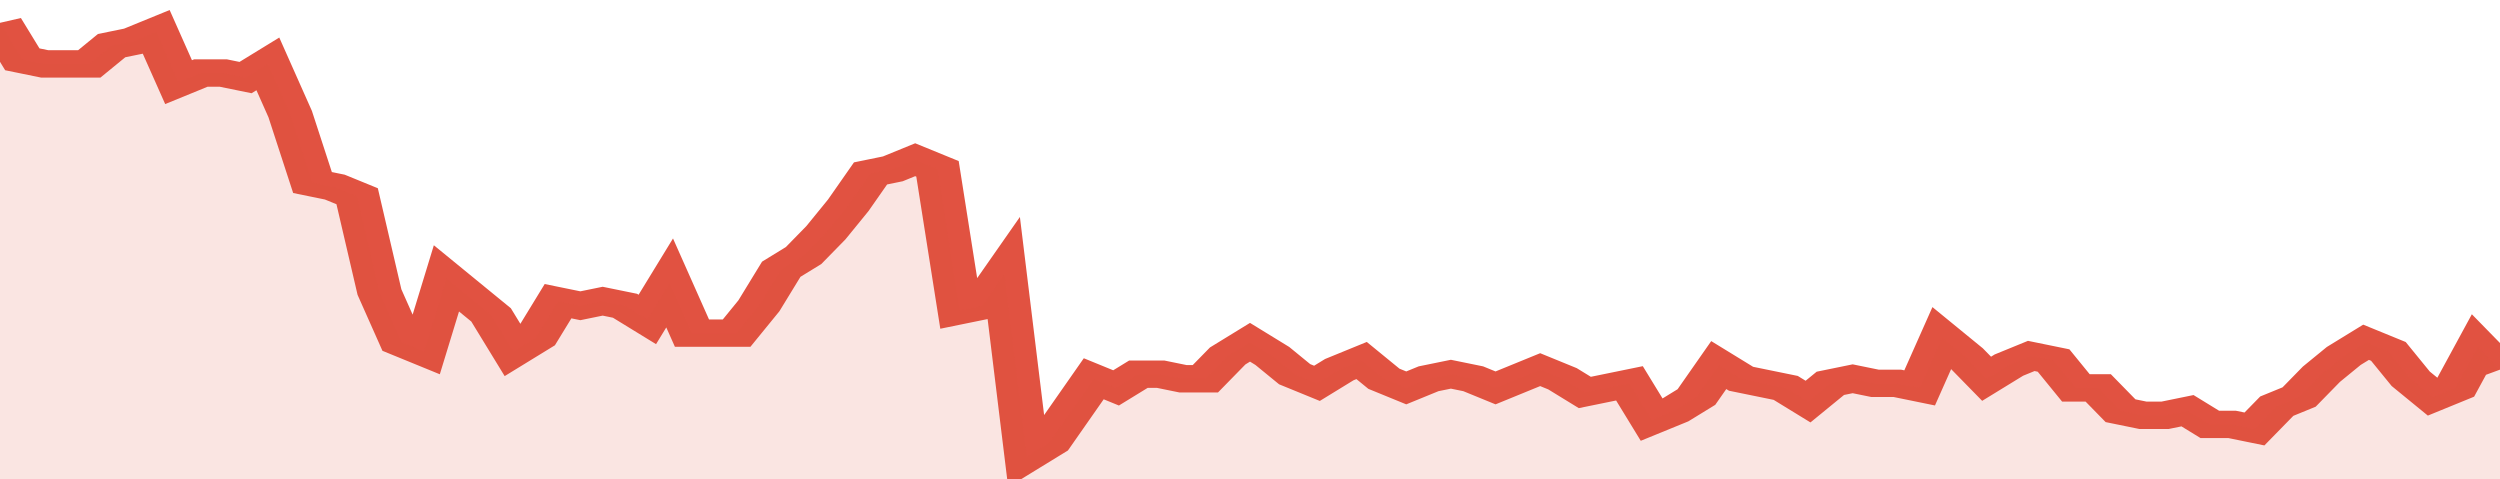 <svg xmlns="http://www.w3.org/2000/svg" viewBox="0 0 336 105" width="120" height="23" preserveAspectRatio="none">
				 <polyline fill="none" stroke="#E15241" stroke-width="6" points="0, 5 3, 13 6, 14 9, 14 12, 14 15, 10 18, 9 21, 7 24, 18 27, 16 30, 16 33, 17 36, 14 39, 25 42, 40 45, 41 48, 43 51, 64 54, 75 57, 77 60, 61 63, 65 66, 69 69, 77 72, 74 75, 66 78, 67 81, 66 84, 67 87, 70 90, 62 93, 73 96, 73 99, 73 102, 67 105, 59 108, 56 111, 51 114, 45 117, 38 120, 37 123, 35 126, 37 129, 68 132, 67 135, 60 138, 100 141, 97 144, 90 147, 83 150, 85 153, 82 156, 82 159, 83 162, 83 165, 78 168, 75 171, 78 174, 82 177, 84 180, 81 183, 79 186, 83 189, 85 192, 83 195, 82 198, 83 201, 85 204, 83 207, 81 210, 83 213, 86 216, 85 219, 84 222, 92 225, 90 228, 87 231, 80 234, 83 237, 84 240, 85 243, 88 246, 84 249, 83 252, 84 255, 84 258, 85 261, 74 264, 78 267, 83 270, 80 273, 78 276, 79 279, 85 282, 85 285, 90 288, 91 291, 91 294, 90 297, 93 300, 93 303, 94 306, 89 309, 87 312, 82 315, 78 318, 75 321, 77 324, 83 327, 87 330, 85 333, 76 336, 81 336, 81 "> </polyline>
				 <polygon fill="#E15241" opacity="0.15" points="0, 105 0, 5 3, 13 6, 14 9, 14 12, 14 15, 10 18, 9 21, 7 24, 18 27, 16 30, 16 33, 17 36, 14 39, 25 42, 40 45, 41 48, 43 51, 64 54, 75 57, 77 60, 61 63, 65 66, 69 69, 77 72, 74 75, 66 78, 67 81, 66 84, 67 87, 70 90, 62 93, 73 96, 73 99, 73 102, 67 105, 59 108, 56 111, 51 114, 45 117, 38 120, 37 123, 35 126, 37 129, 68 132, 67 135, 60 138, 100 141, 97 144, 90 147, 83 150, 85 153, 82 156, 82 159, 83 162, 83 165, 78 168, 75 171, 78 174, 82 177, 84 180, 81 183, 79 186, 83 189, 85 192, 83 195, 82 198, 83 201, 85 204, 83 207, 81 210, 83 213, 86 216, 85 219, 84 222, 92 225, 90 228, 87 231, 80 234, 83 237, 84 240, 85 243, 88 246, 84 249, 83 252, 84 255, 84 258, 85 261, 74 264, 78 267, 83 270, 80 273, 78 276, 79 279, 85 282, 85 285, 90 288, 91 291, 91 294, 90 297, 93 300, 93 303, 94 306, 89 309, 87 312, 82 315, 78 318, 75 321, 77 324, 83 327, 87 330, 85 333, 76 336, 81 336, 105 "></polygon>
			</svg>